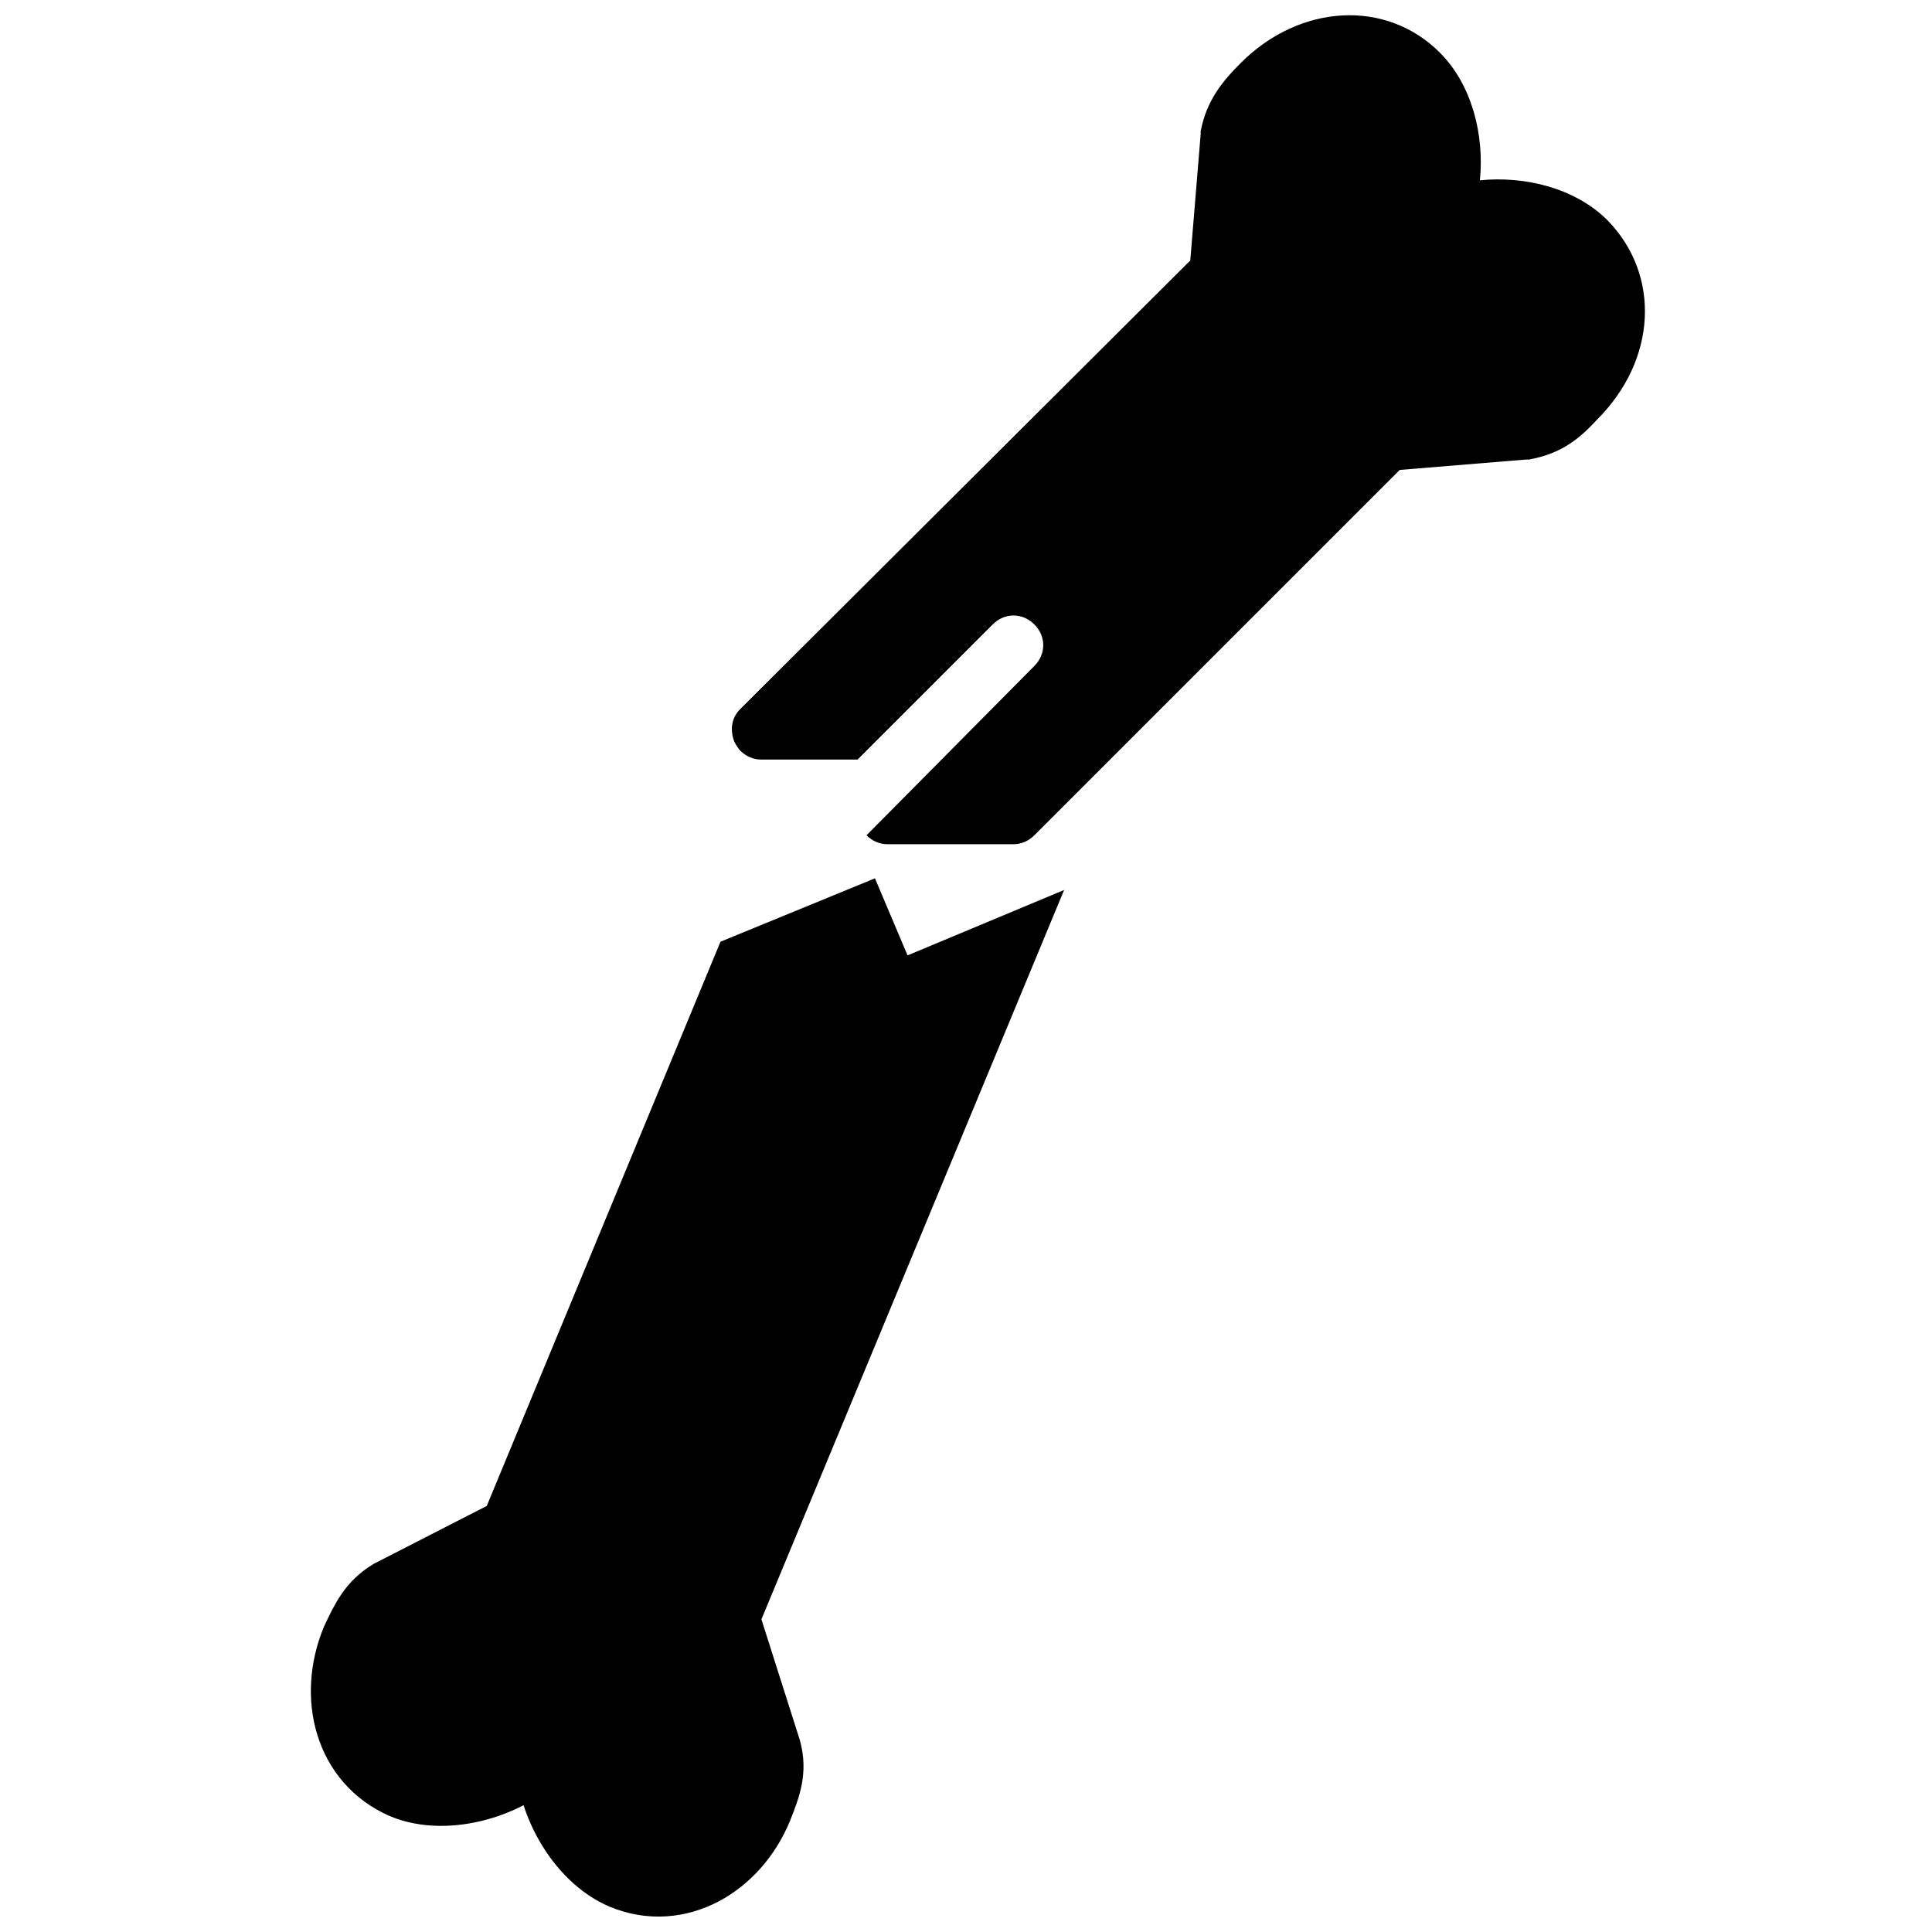 <?xml version="1.0" encoding="UTF-8"?>
<!-- Uploaded to: SVG Find, www.svgrepo.com, Generator: SVG Find Mixer Tools -->
<svg width="800px" height="800px" version="1.1" viewBox="144 144 512 512" xmlns="http://www.w3.org/2000/svg">
 <defs>
  <clipPath id="b">
   <path d="m148.09 164h486.91v487.9h-486.91z"/>
  </clipPath>
  <clipPath id="a">
   <path d="m337 148.09h243v219.91h-243z"/>
  </clipPath>
 </defs>
 <path d="m337.41 572.79 73.996-178.3-31.09 12.988-8.66-20.469-30.703 12.598-61.797 149.18-32.273 16.531c-5.117 3.148-7.086 7.086-9.84 12.988-6.297 15.352-1.969 33.062 13.383 39.754 12.203 5.117 29.914-0.395 38.18-9.84-0.789 12.594 7.871 28.734 20.074 33.852 15.352 6.297 31.094-3.148 37.391-18.5 2.363-5.902 3.938-10.234 2.363-16.137z"/>
 <g clip-path="url(#b)">
  <path transform="matrix(3.936 0 0 3.936 148.09 148.09)" d="m48.1 107.9 18.8-45.3-7.899 3.3-2.2-5.2-7.801 3.201-15.7 37.9-8.2 4.2c-1.3 0.8-1.8 1.8-2.5 3.3-1.6 3.9-0.5 8.4 3.4 10.1 3.1 1.3 7.6-0.1 9.7-2.5-0.2 3.2 2 7.3 5.1 8.601 3.9 1.6 7.9-0.8 9.5-4.7 0.6-1.5 1-2.6 0.6-4.1zm0 0" fill="none" stroke="#000000" stroke-linecap="round" stroke-miterlimit="10" stroke-width="4"/>
 </g>
 <g clip-path="url(#a)">
  <path d="m570.04 202.41c-8.66-8.66-22.043-11.809-33.852-10.629 1.18-11.809-1.969-25.191-10.629-33.852-14.168-14.168-37-12.988-52.742 2.754-4.723 4.723-9.055 9.84-10.629 18.105v0.789l-2.754 33.457-119.26 118.87c-2.363 2.363-2.754 5.512-1.574 8.66 0.395 0.789 1.18 1.969 1.574 2.363 1.574 1.574 3.543 2.363 5.512 2.363h25.586l35.816-35.816c3.148-3.148 7.871-3.148 11.02 0 3.148 3.148 3.148 7.871 0 11.02l-44.477 44.867c1.574 1.574 3.543 2.363 5.512 2.363h33.457c1.969 0 3.938-0.789 5.512-2.363l96.824-96.824 33.457-2.754h0.789c8.66-1.574 13.383-5.512 18.105-10.629 15.738-15.746 16.918-38.184 2.75-52.746z"/>
 </g>
</svg>